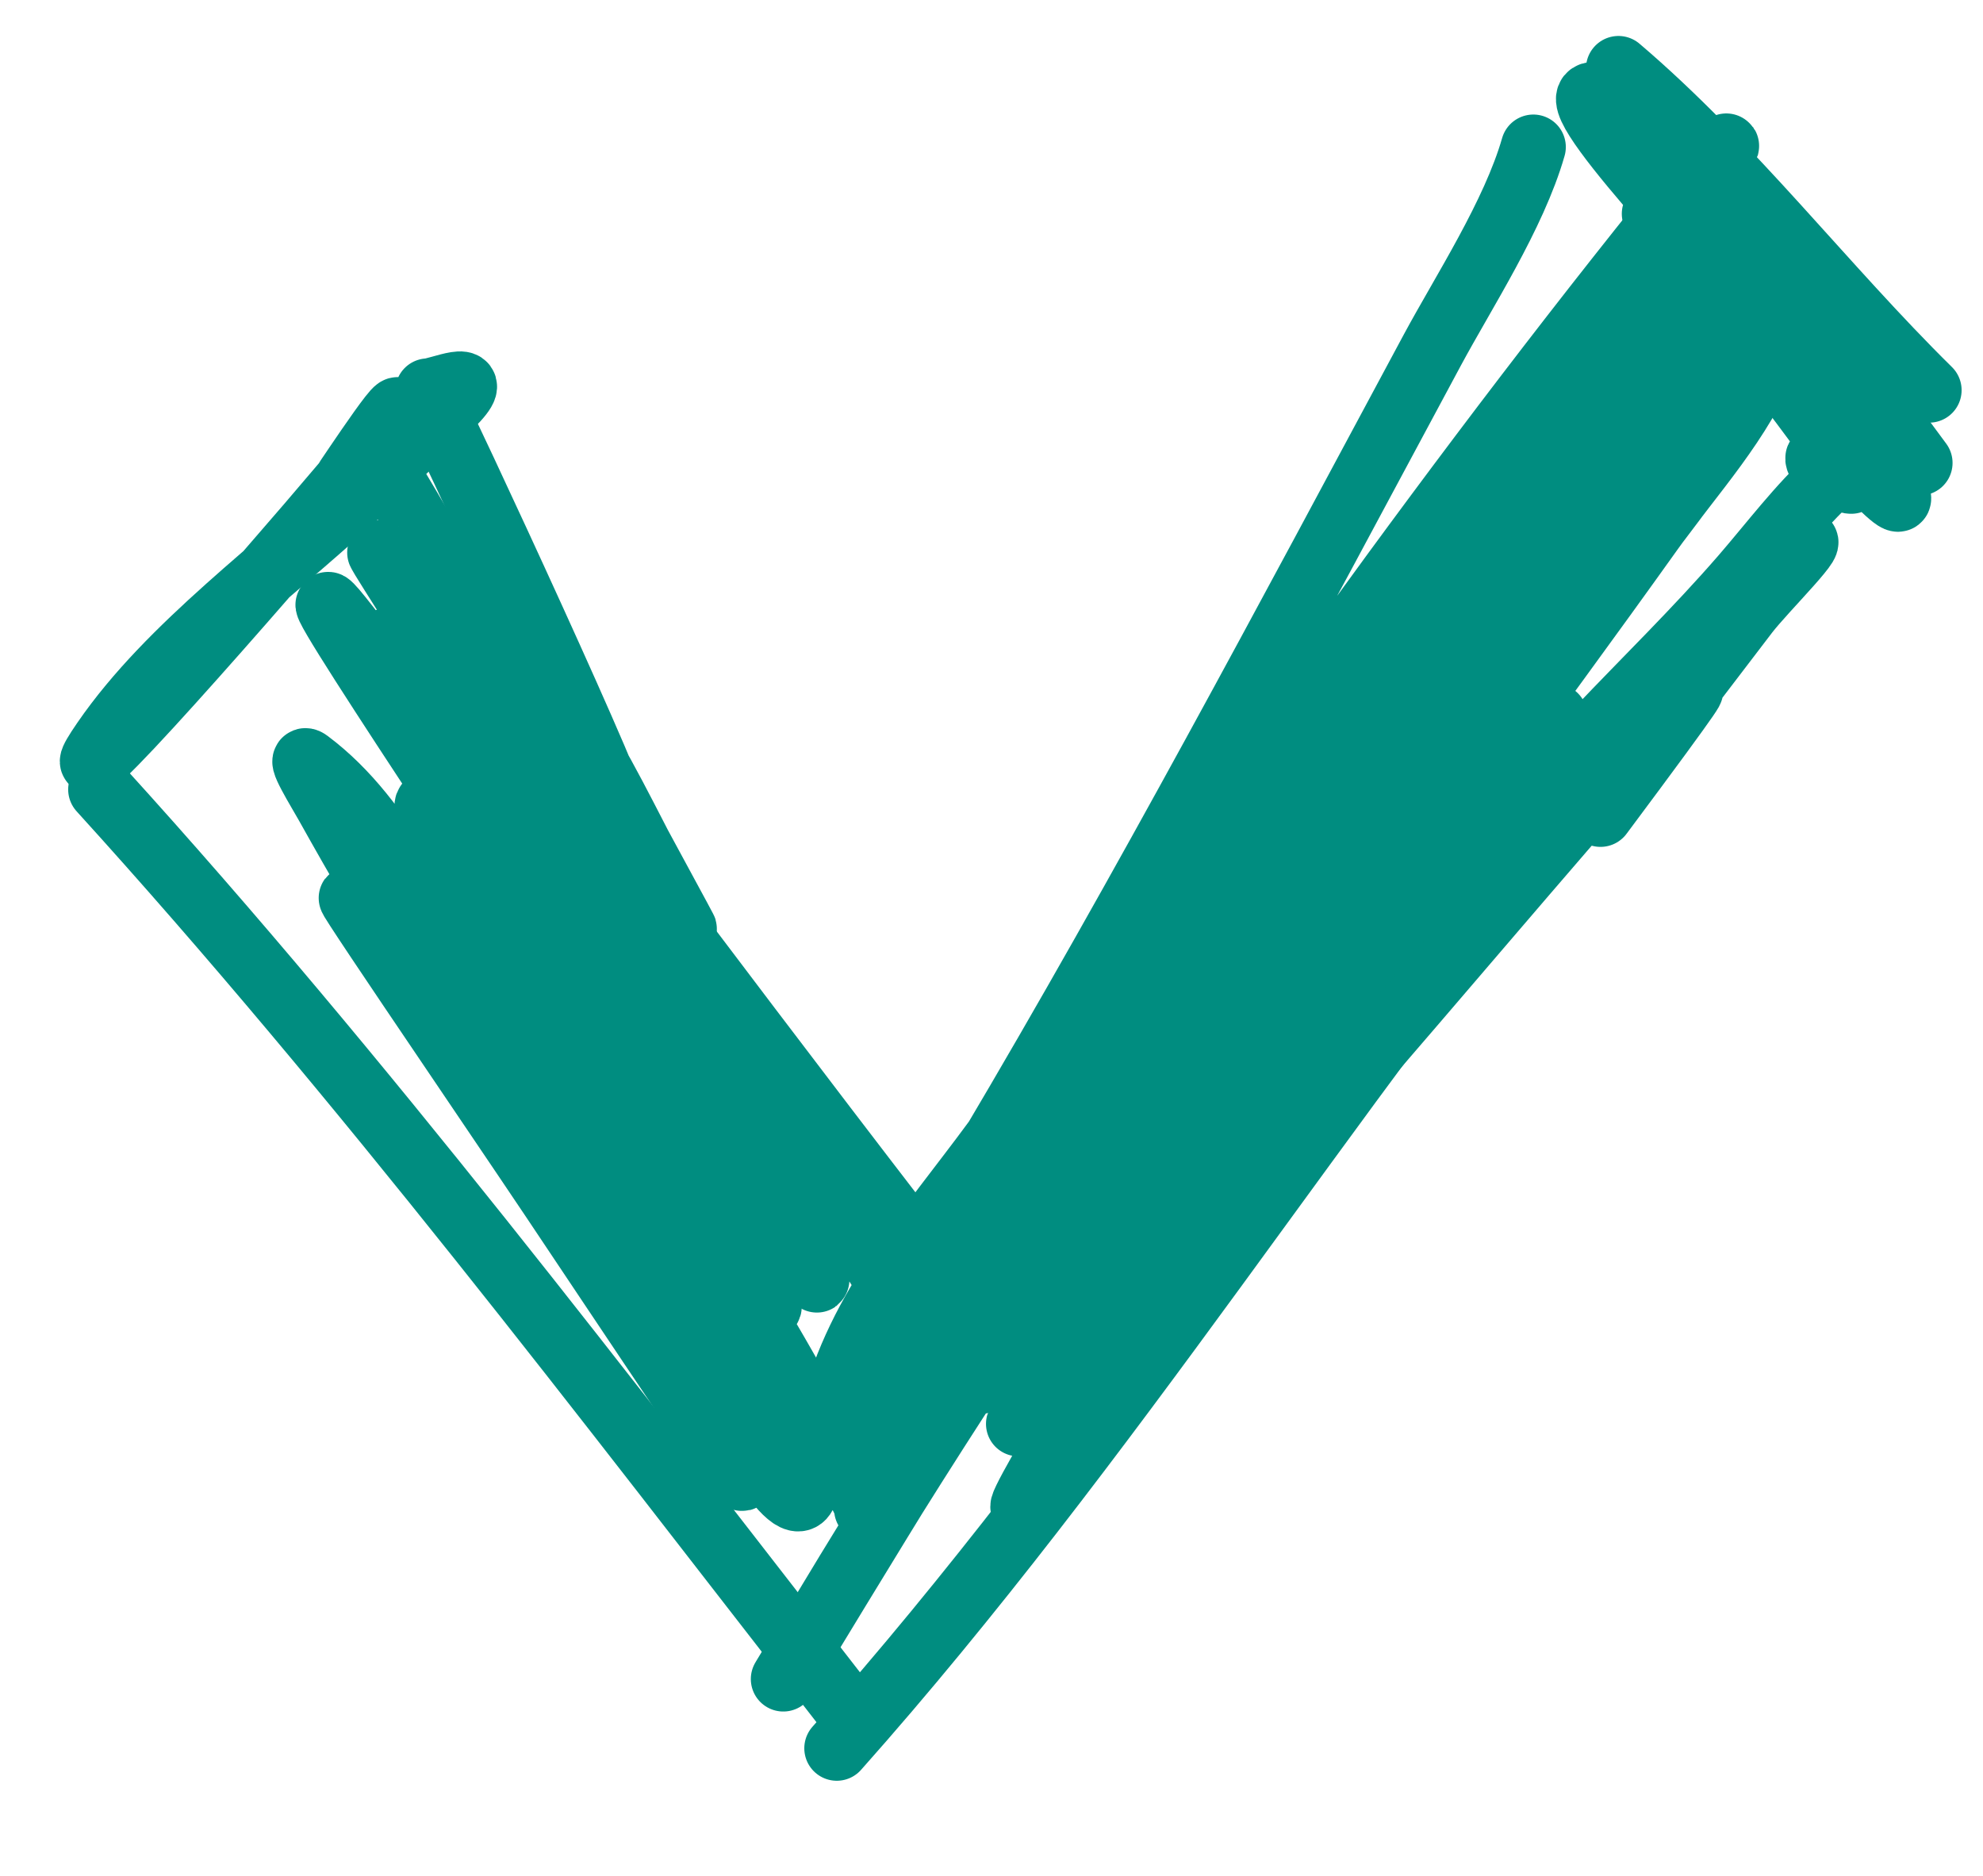 <?xml version="1.0" encoding="UTF-8"?> <svg xmlns="http://www.w3.org/2000/svg" width="37" height="35" viewBox="0 0 37 35" fill="none"><path d="M7.159 8.7C8.477 10.855 9.629 13.064 10.667 15.369C10.88 15.842 11.373 16.304 11.255 16.808C11.161 17.205 10.782 16.145 10.565 15.8C10.015 14.922 9.5 14.023 8.955 13.142C8.883 13.027 4.974 7.045 8.671 12.819C8.909 13.191 15.785 23.747 11.482 17.388C10.75 16.306 10.028 15.217 9.286 14.142C8.462 12.951 7.218 11.114 8.465 13.225C9.051 14.217 9.69 15.177 10.254 16.18C10.667 16.915 11.832 18.496 10.996 18.598C10.817 18.619 10.456 18.282 10.474 18.461C10.581 19.558 11.616 20.352 12.286 21.227C12.826 21.933 11.326 19.732 10.813 19.006C10.172 18.099 9.528 17.194 8.874 16.296C8.58 15.893 7.918 14.608 7.967 15.105C8.025 15.679 8.58 16.083 8.9 16.563C10.073 18.321 12.171 21.385 13.418 23.106C13.713 23.512 14.432 24.783 14.35 24.288C14.238 23.619 13.678 23.108 13.322 22.531C12.575 21.317 11.805 20.118 11.04 18.915C9.517 16.519 4.752 9.469 6.497 11.71C7.983 13.618 9.291 15.659 10.684 17.636C11.822 19.25 14.849 24.293 14.135 22.452C13.914 21.881 13.461 21.429 13.115 20.923C12.223 19.619 10.446 17.07 9.454 15.673C8.112 13.783 12.088 19.489 13.456 21.361C13.975 22.072 14.466 22.808 15.052 23.465C15.901 24.418 13.797 21.238 13.088 20.177C12.453 19.225 9.077 14.309 8.235 13.149C7.744 12.471 6.753 11.001 7.512 12.795C8.953 16.202 10.842 19.386 12.526 22.671C12.785 23.176 13.596 23.786 13.232 24.221C12.903 24.615 12.464 23.538 12.117 23.16C11.331 22.301 10.595 21.396 9.834 20.514C9.542 20.176 5.071 14.763 8.933 20.055C8.963 20.096 15.945 29.293 12.1 24.26C10.296 21.898 8.548 19.503 6.809 17.094C5.572 15.38 9.146 20.617 10.322 22.373C11.416 24.006 14.682 28.916 13.646 27.245C11.126 23.179 8.441 19.197 6.109 15.017C5.967 14.762 5.519 14.043 5.753 14.218C7.232 15.326 7.929 17.208 8.978 18.73C10.771 21.33 12.52 24.622 14.74 26.926C14.978 27.172 14.559 26.125 14.228 26.035C13.521 25.842 13.556 25.706 12.812 24.996C12.539 24.735 11.753 23.924 11.985 24.222C12.38 24.728 12.782 25.228 13.188 25.726C13.768 26.436 14.878 28.656 15.045 27.755C15.248 26.654 13.58 25.225 13.441 24.079C13.302 22.938 14.819 25.924 15.44 26.893C15.533 27.038 16.192 27.972 16.169 28.158" stroke="#008D80" stroke-width="1.212" stroke-linecap="round"></path><path d="M28.61 2.743C28.246 4.013 27.305 5.452 26.723 6.535C24.028 11.553 21.356 16.591 18.449 21.491C17.78 22.619 16.057 25.101 18.104 22.239C18.975 21.023 20.331 19.153 21.274 17.96C21.413 17.784 21.839 17.269 21.731 17.466C21.429 18.018 21.044 18.521 20.684 19.037C19.959 20.079 19.221 21.113 18.476 22.142C17.605 23.344 15.239 27.055 15.749 25.661C16.429 23.801 17.879 22.322 18.993 20.684C20.707 18.164 22.592 15.444 24.365 12.964C26.518 9.951 28.736 6.991 31.053 4.102C34.178 0.206 30.043 5.766 29.853 6.038C27.498 9.407 25.258 12.851 23.037 16.31C20.903 19.634 14.273 29.447 16.664 26.302C21.842 19.489 26.296 12.139 31.499 5.332C31.754 4.998 32.037 4.686 32.27 4.337C32.984 3.265 30.648 6.339 29.857 7.356C29.052 8.391 27.207 10.754 26.373 12.04C26.08 12.492 27.177 11.315 27.522 10.9C29.167 8.922 30.769 6.908 32.434 4.945C34.007 3.091 29.322 8.684 27.867 10.632C23.272 16.782 11.458 36.586 15.412 30.005C17.558 26.432 19.886 22.962 22.275 19.547C25.371 15.119 28.503 10.364 32.249 6.432C33.645 4.966 29.707 9.584 28.469 11.186C25.95 14.447 24.608 16.323 22.222 19.78C21.237 21.207 20.25 22.633 19.312 24.091C18.976 24.613 17.905 26.087 18.402 25.716C19.303 25.045 19.879 24.024 20.58 23.147C22.767 20.41 28.109 13.464 30.239 10.64C30.894 9.771 31.579 8.921 32.161 8.003C32.407 7.615 31.539 8.681 31.253 9.04C29.534 11.197 27.753 13.591 26.164 15.837C23.9 19.036 21.725 22.306 19.603 25.602C18.688 27.023 18.875 26.792 19.786 25.481C21.129 23.547 22.429 21.584 23.772 19.649C26.059 16.354 28.481 13.161 30.811 9.896C31.567 8.837 32.497 7.855 32.966 6.641C33.321 5.723 31.734 8.179 31.164 8.981C27.071 14.745 15.939 32.805 19.936 26.973C22.901 22.645 26.521 17.283 29.013 13.363" stroke="#008D80" stroke-width="1.212" stroke-linecap="round"></path><path d="M7.238 8.063C7.939 6.726 6.449 8.993 6.41 9.038C5.002 10.707 0.706 15.626 1.943 13.827C3.165 12.048 5.243 10.572 6.798 9.099C6.836 9.063 8.272 7.719 8.513 7.455C9.007 6.913 8.185 7.289 7.981 7.293" stroke="#008D80" stroke-width="1.212" stroke-linecap="round"></path><path d="M1.878 14.73C6.808 20.158 11.223 25.994 15.719 31.769" stroke="#008D80" stroke-width="1.212" stroke-linecap="round"></path><path d="M15.613 32.619C20.673 26.929 24.72 20.419 29.538 14.531C30.38 13.503 32.197 10.916 33.584 10.145C34.059 9.881 32.915 11.003 32.584 11.435C29.135 15.942 33.793 9.927 29.863 15.195" stroke="#008D80" stroke-width="1.212" stroke-linecap="round"></path><path d="M30.016 1.84C28.544 1.213 31.773 4.52 32.775 5.766C33.157 6.241 34.872 8.314 35.352 9.131C35.827 9.94 33.944 7.878 33.358 7.145C32.556 6.141 32.319 5.748 31.567 4.789C31.409 4.588 31.246 4.391 31.076 4.201C31.014 4.131 30.829 3.925 30.873 4.007C30.961 4.173 31.096 4.31 31.212 4.457C32.21 5.718 32.321 5.787 33.386 7.209C33.713 7.644 34.049 8.075 34.336 8.537C35.028 9.655 33.826 8.273 33.922 8.582" stroke="#008D80" stroke-width="1.212" stroke-linecap="round"></path><path d="M34.187 8.892C33.575 9.449 33.056 10.144 32.519 10.764C31.649 11.767 30.718 12.67 29.809 13.628" stroke="#008D80" stroke-width="1.212" stroke-linecap="round"></path><path d="M30.586 13.84C28.685 15.997 26.837 18.202 24.95 20.371" stroke="#008D80" stroke-width="1.212" stroke-linecap="round"></path><path d="M8.156 7.717C9.262 10.032 12.471 17.018 11.212 14.782C10.535 13.581 9.925 12.335 9.29 11.111C8.902 10.365 8.759 10.082 9.36 11.158C9.928 12.175 11.426 14.903 11.952 15.857C13.76 19.14 12.037 15.978 11.93 15.777C11.846 15.621 10.386 12.731 11.337 14.951C12.538 17.75 16.331 26.058 14.942 23.348C14.414 22.317 13.868 21.296 13.342 20.265C12.971 19.54 12.578 18.743 12.26 17.987C12.154 17.733 11.759 17.129 12.028 17.193C12.303 17.259 12.698 18.098 12.494 17.902C12.348 17.761 11.636 16.442 12.115 17.057C13.805 19.229 15.139 21.673 16.616 23.99C17.262 25.003 16.827 24.306 16.446 23.714C15.631 22.444 14.74 21.244 13.857 20.023" stroke="#008D80" stroke-width="1.212" stroke-linecap="round"></path><path d="M12.584 17.339C14.446 19.805 16.314 22.261 18.211 24.699" stroke="#008D80" stroke-width="1.212" stroke-linecap="round"></path><path d="M30.198 1.277C32.297 3.063 34.03 5.344 35.995 7.28" stroke="#008D80" stroke-width="1.212" stroke-linecap="round"></path><path d="M31.146 2.887C31.8 3.612 32.472 4.318 33.115 5.053C34.125 6.207 34.915 7.423 35.826 8.637" stroke="#008D80" stroke-width="1.212" stroke-linecap="round"></path></svg> 
